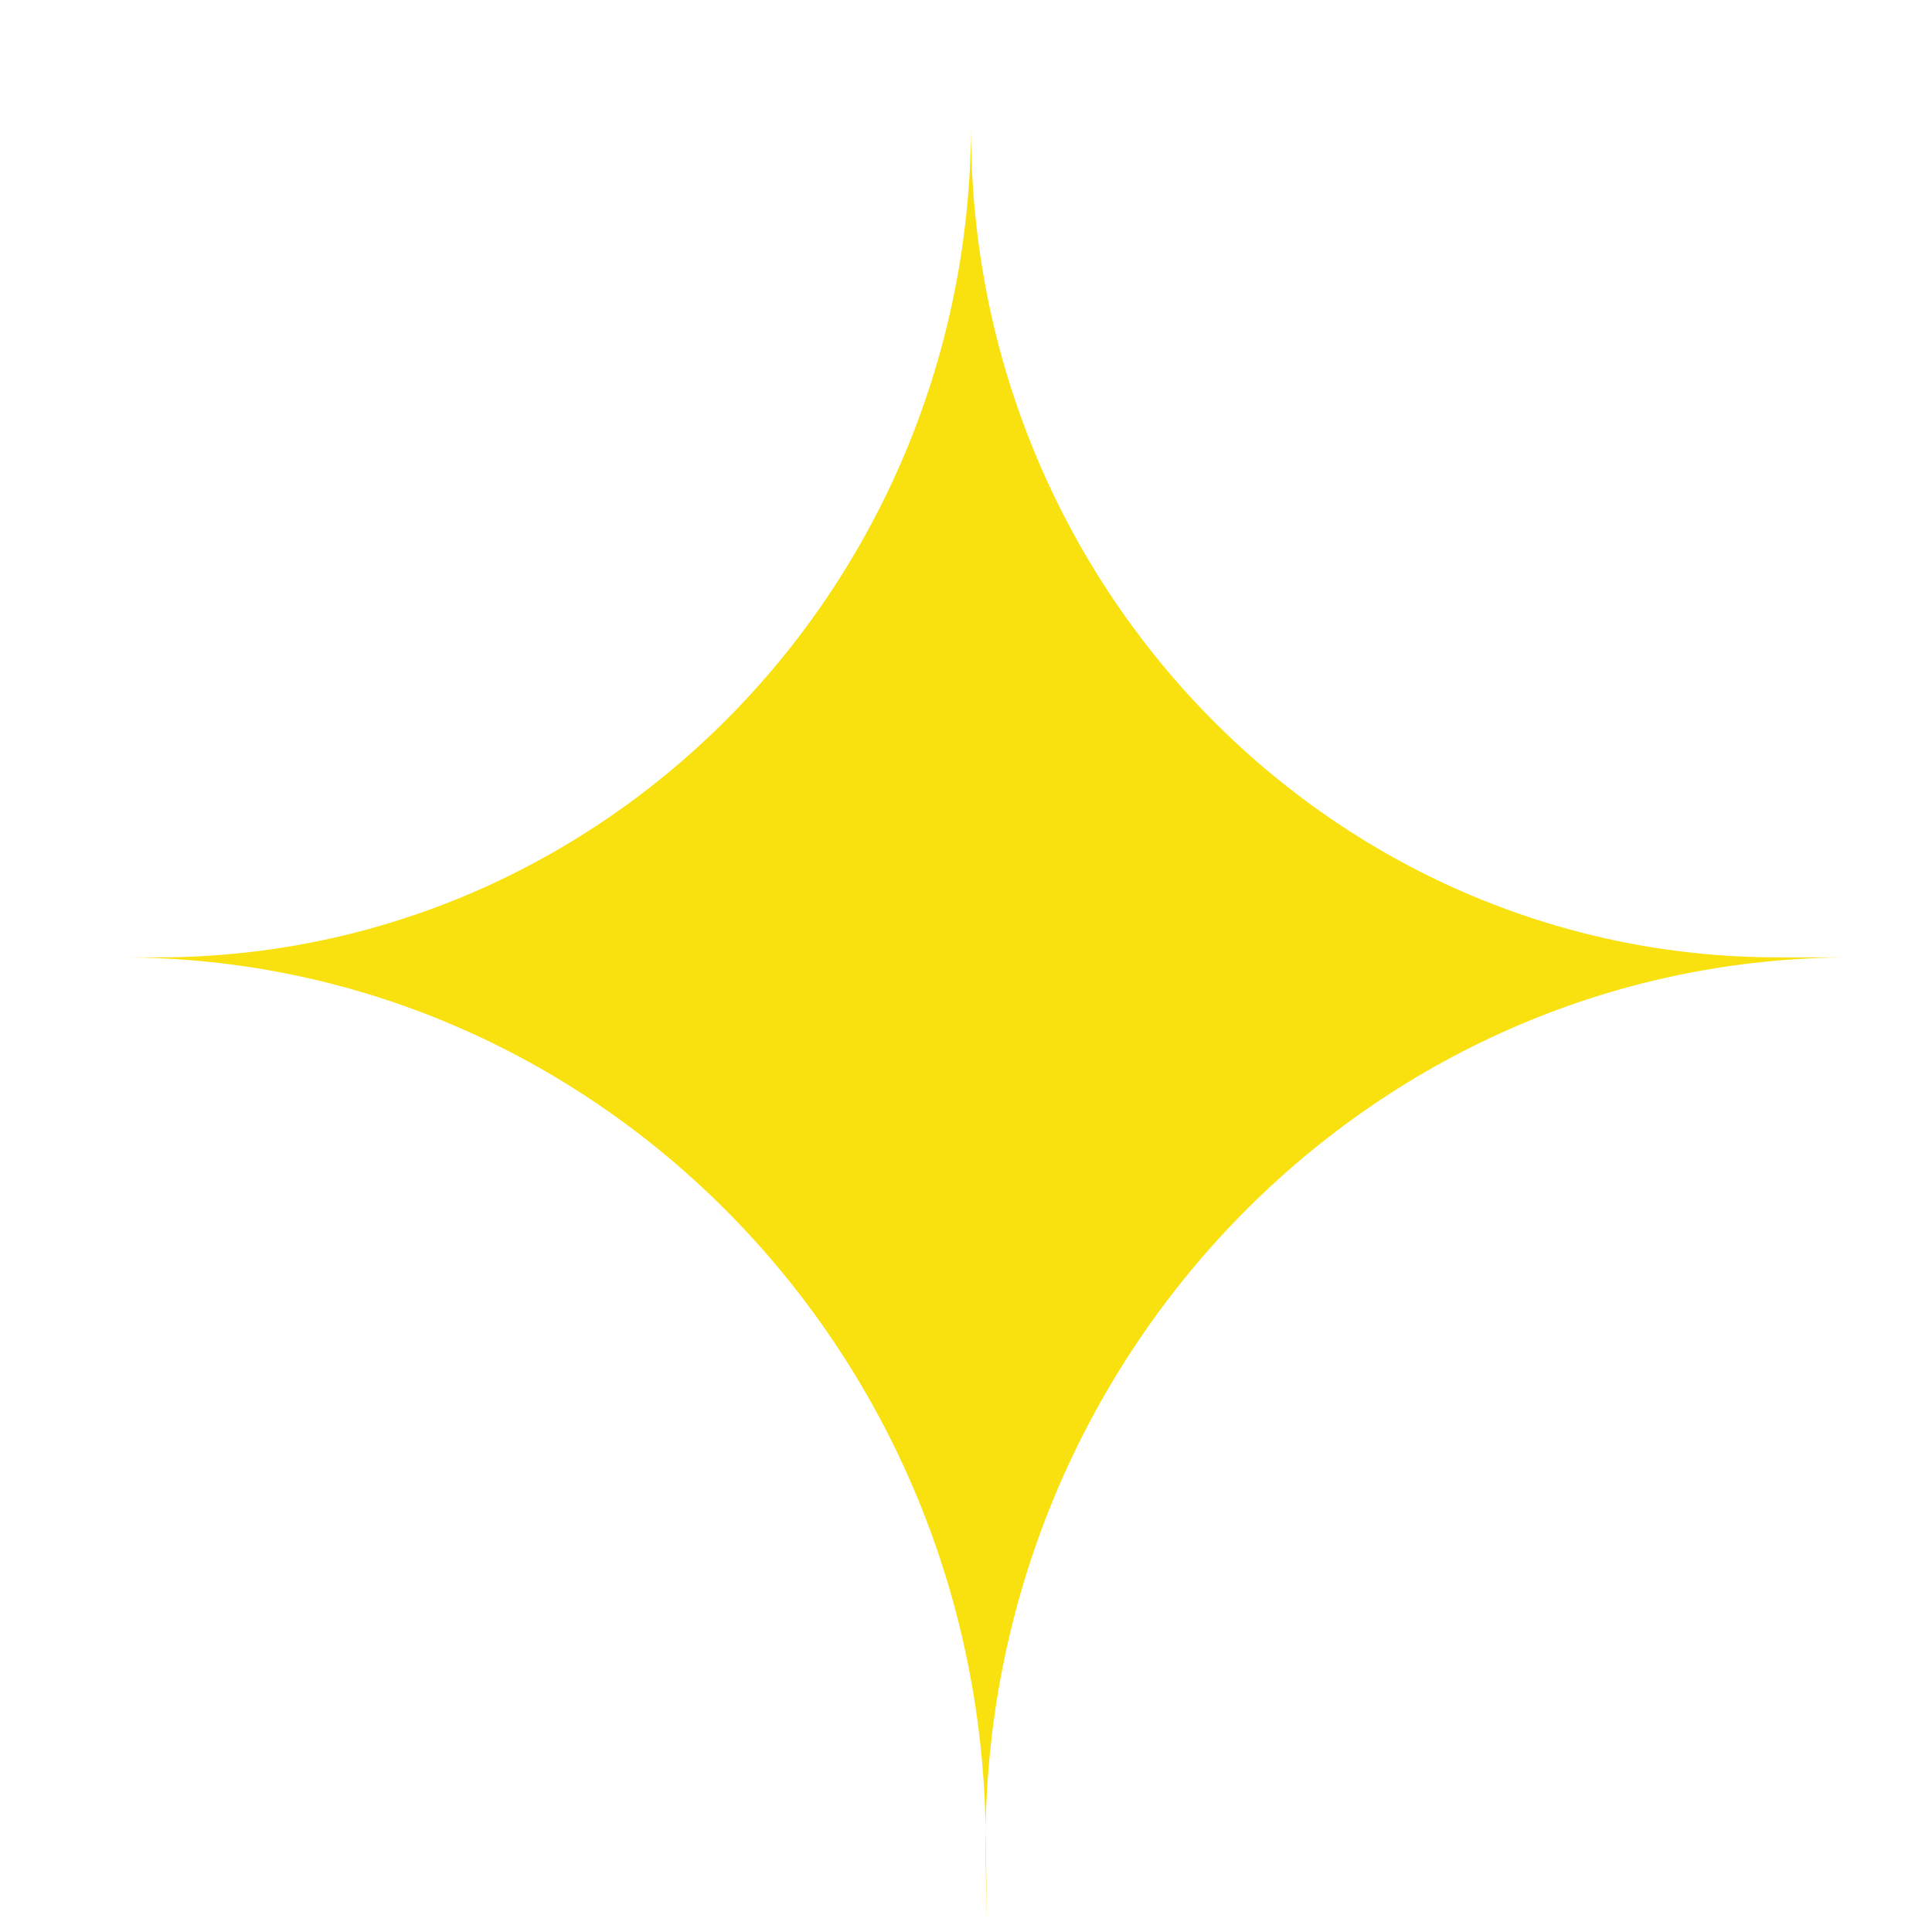 <svg xmlns="http://www.w3.org/2000/svg" width="13" height="13" viewBox="0 0 13 13" fill="none">
  <g clip-path="url(#clip0_2729_2054)">
    <path d="M0 6.442H1.06C4.083 6.442 6.534 3.931 6.534 0.832V0V0.874C6.534 3.952 8.968 6.442 11.966 6.442H13H12.457C9.201 6.442 6.575 9.175 6.632 12.513L6.642 13L6.632 12.306C6.58 9.053 3.99 6.442 0.817 6.442H0Z" fill="#F9E110"/>
  </g>
  <defs>
    <clipPath id="clip0_2729_2054">
      <rect width="13" height="13" fill="white"/>
    </clipPath>
  </defs>
</svg>